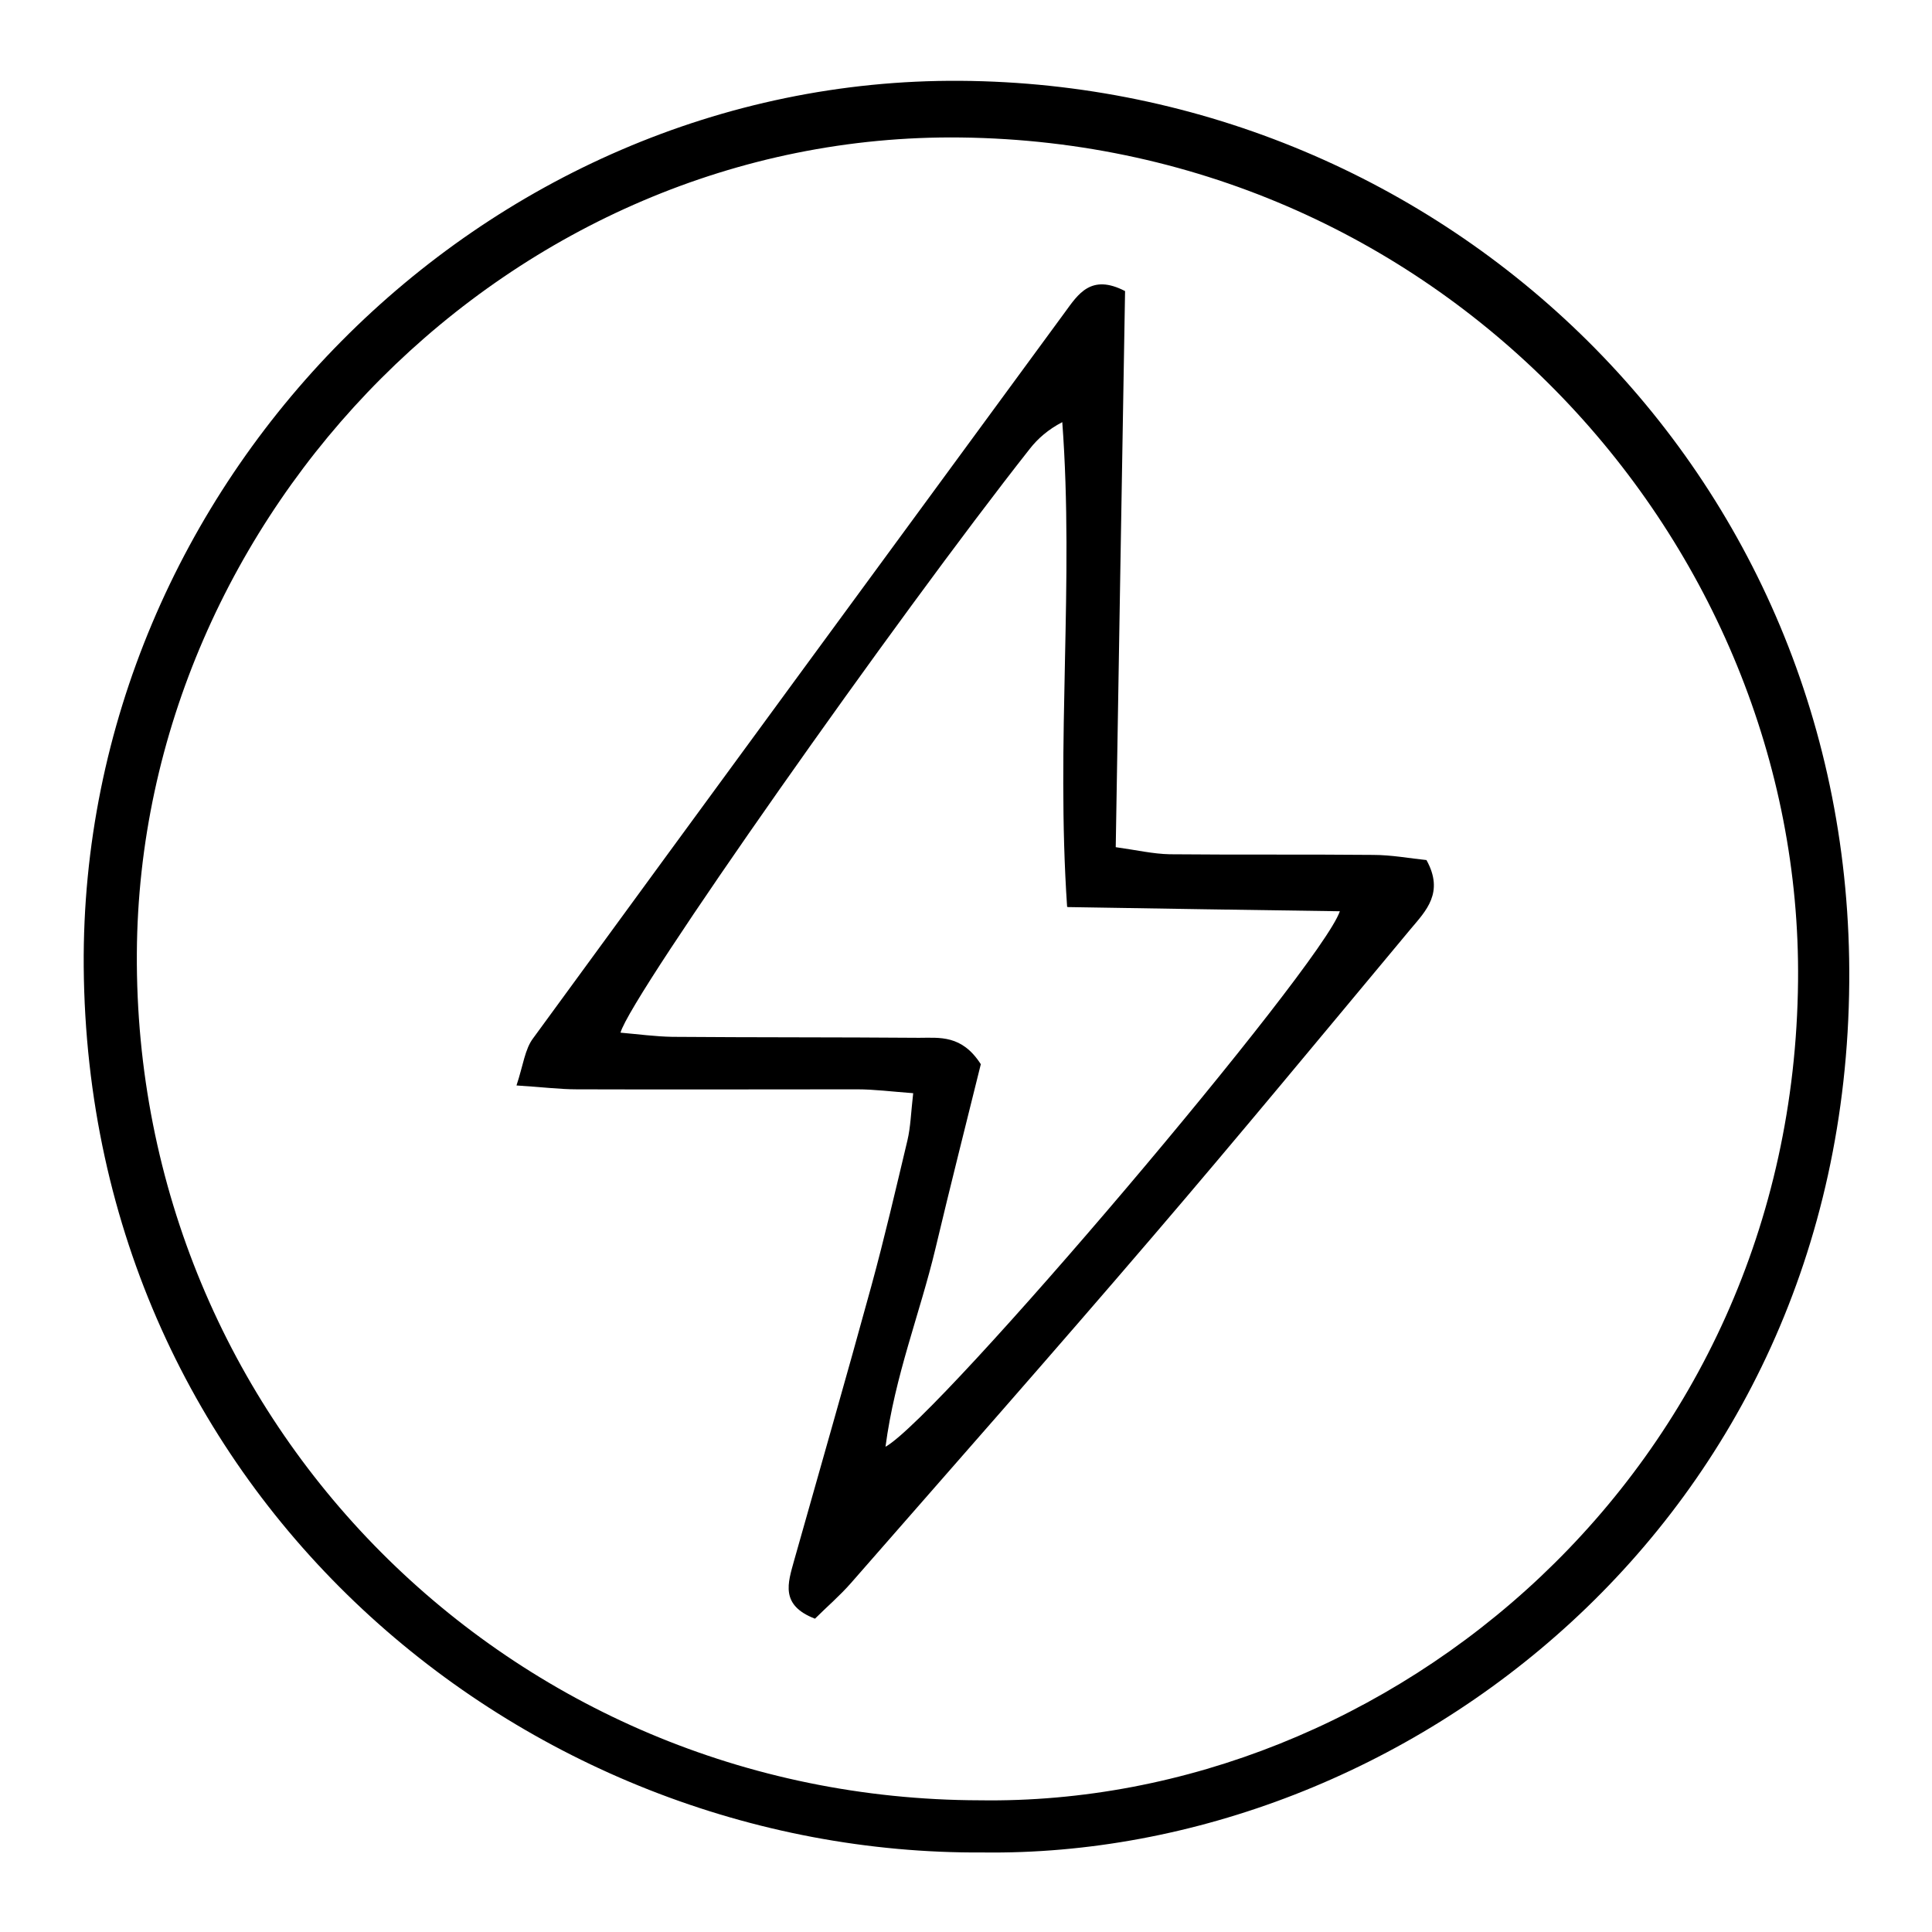 <?xml version="1.0" encoding="UTF-8"?>
<svg id="Warstwa_1" xmlns="http://www.w3.org/2000/svg" version="1.1" viewBox="0 0 600 600">
  <!-- Generator: Adobe Illustrator 29.0.0, SVG Export Plug-In . SVG Version: 2.1.0 Build 186)  -->
  <path d="M305.3,575.3c-142.8,1-278-110.7-279.3-275.1C24.9,149.9,149.9,24.1,298.2,25.1c150.1,1,277.4,121,276.1,280-1.3,167.5-138.9,271.9-269.1,270.2ZM304.3,559.1c127.1,1.9,252.6-102.3,254.1-254.4,1.4-135.6-109.7-260.2-260-262-139.6-1.7-255.1,116.7-255.9,253.3-.9,145.7,115.9,262.8,261.8,263.1Z"/>
  <path d="M253.1,502.7c-10.9-4.2-8.4-11.1-6.5-18,8-28.4,16.2-56.8,24-85.3,4.1-15,7.6-30.1,11.2-45.2,1-4.2,1.1-8.6,1.8-14.7-6.8-.5-12.1-1.2-17.4-1.2-29,0-58.1.1-87.1,0-5.3,0-10.7-.7-18.7-1.2,2.1-6.3,2.6-11.3,5.2-14.7,54.9-75.2,110-150.3,165.1-225.4,4.1-5.6,8.1-12.1,18.7-6.6-1,56.5-1.9,113.8-2.9,172.7,6.5.9,11.6,2.1,16.8,2.2,21,.2,42.1,0,63.1.2,5.8,0,11.6,1.1,16.6,1.6,5.6,10.1-.2,15.8-4.9,21.4-26.6,31.9-53.1,64-80.1,95.5-30.9,36.1-62.4,71.8-93.7,107.6-3.5,4-7.6,7.5-11.1,11ZM331.4,281.6c-3.5-51.6,2.2-100.8-1.5-150.5-4.4,2.3-7.6,5.1-10.1,8.3-41,52-123.8,169.5-127.1,181.3,5.6.5,10.8,1.2,16.1,1.3,25.5.2,51.1.1,76.6.3,6.4,0,13.3-1,19.2,8.2-4.4,17.8-9.4,37.5-14.1,57.3-4.8,20.1-12.6,39.4-15.5,61.5,16.8-9.3,135.2-148.9,141.1-166.3-27.8-.4-55.1-.8-84.5-1.3Z"/>
</svg>
